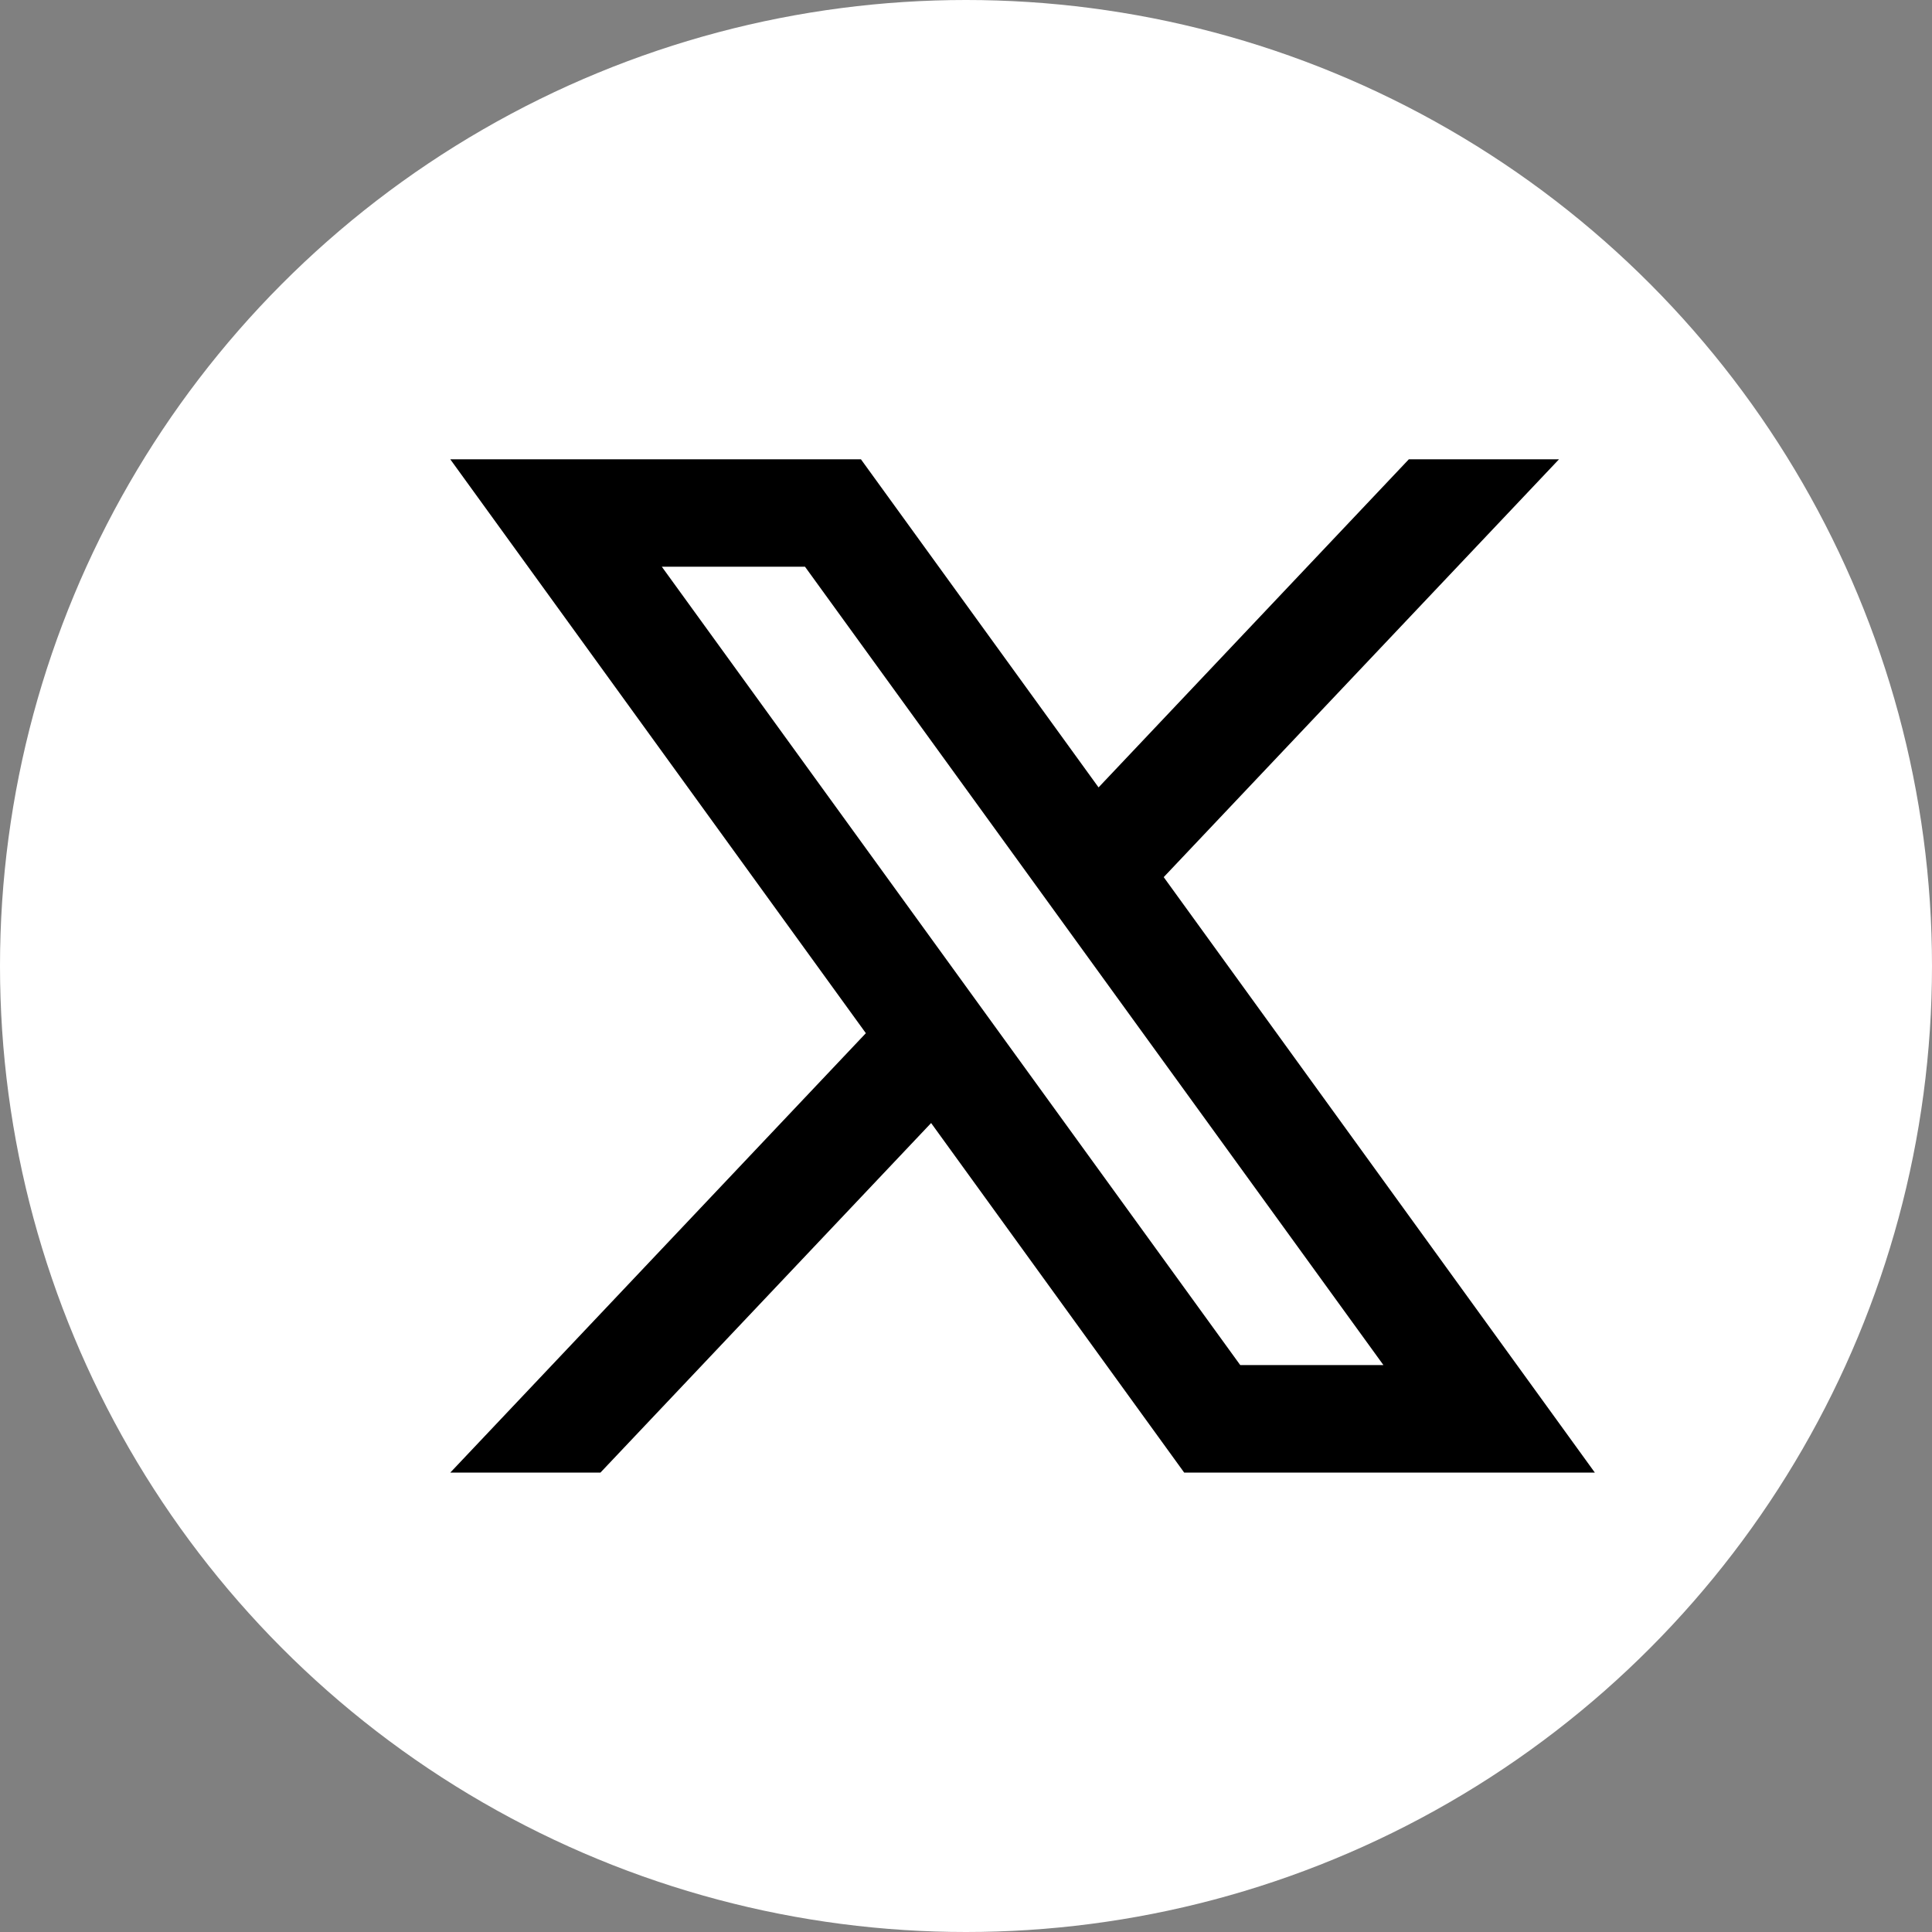 <svg width="18" height="18" viewBox="0 0 18 18" fill="none" xmlns="http://www.w3.org/2000/svg">
<rect x="0" y="0" width="18" height="18" fill="#808080" stroke="none"/>
<circle cx="9" cy="9" r="9" fill="white"/>
<path d="M10.235 7.336L13.126 4.279H14.525L10.842 8.172L14.859 13.72H11.033L8.675 10.463L5.594 13.72H4.195L8.067 9.626L4.195 4.279H8.021L10.235 7.336ZM11.555 12.718H12.889L7.5 5.28H6.166L11.555 12.718Z" fill="black"/>
</svg>
